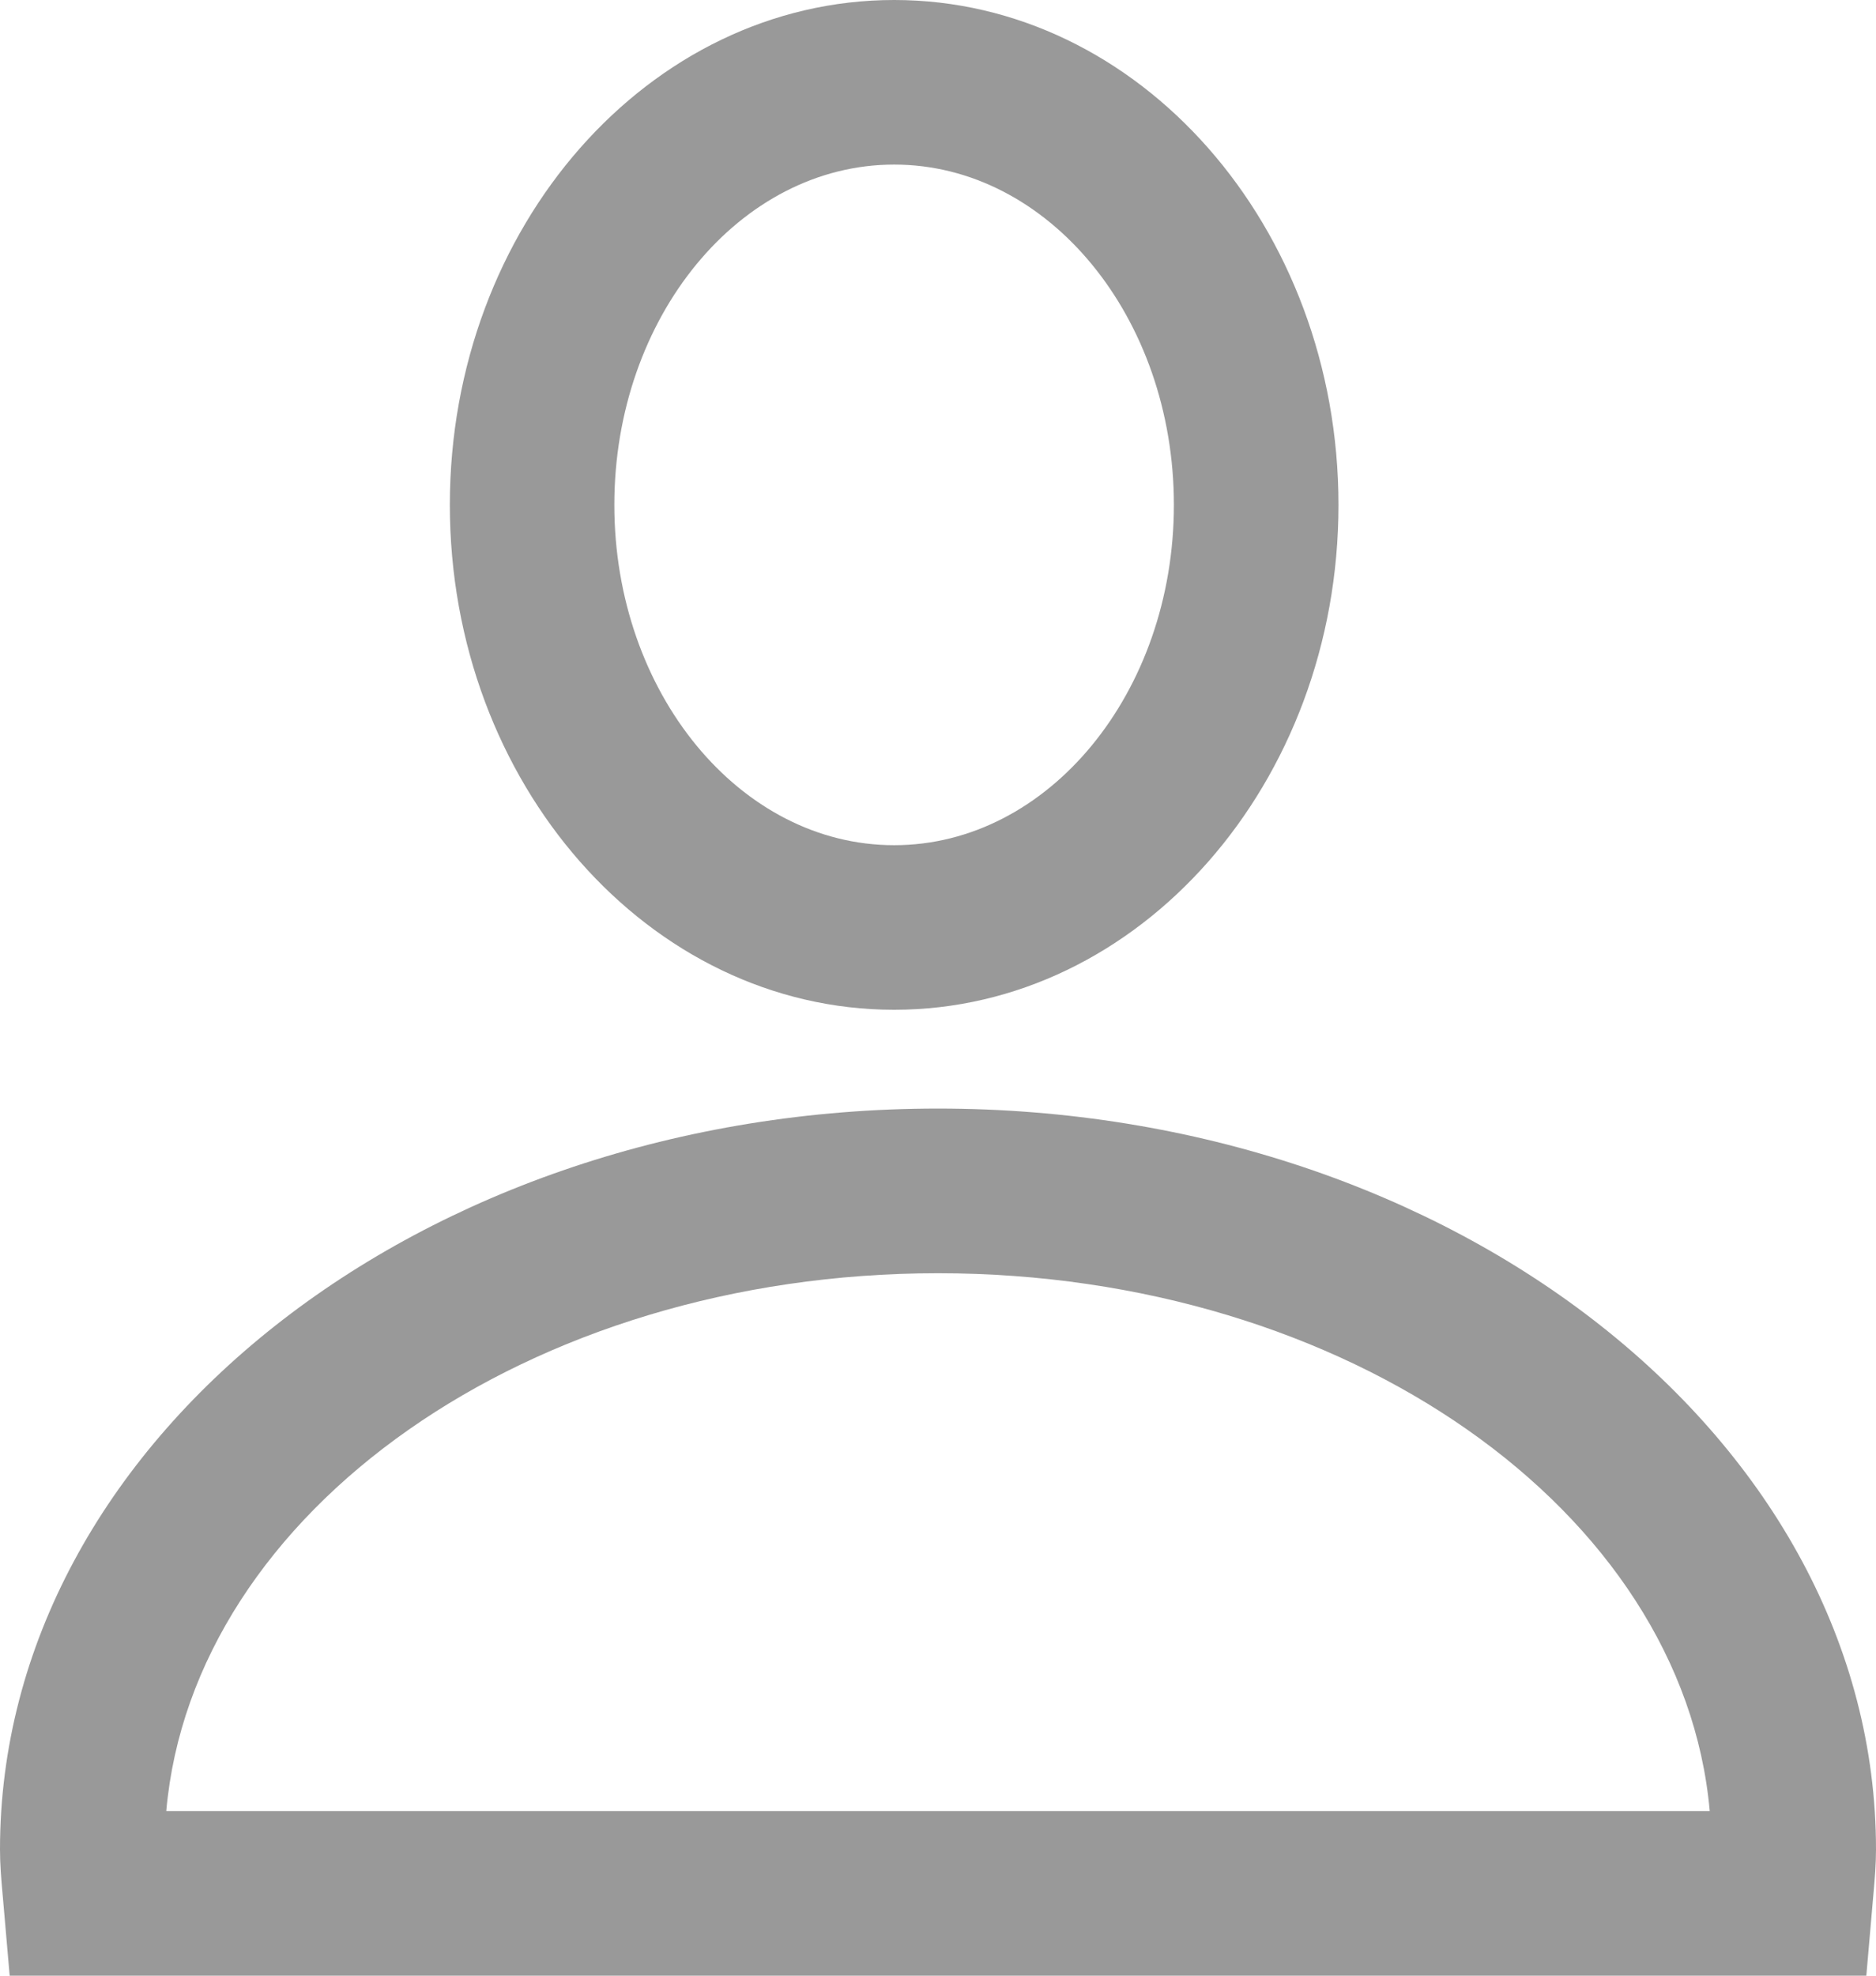<svg width="19" height="20" viewBox="0 0 19 20" fill="none" xmlns="http://www.w3.org/2000/svg">
<path d="M1.42294e-05 18.722C1.42294e-05 18.87 0.012 19.015 0.025 19.16L0.098 20H18.902L18.975 19.16C18.988 19.015 19 18.87 19 18.722C19 14.587 14.738 11.222 9.5 11.222C4.262 11.222 0 14.587 0 18.722L1.42294e-05 18.722ZM9.5 12.889C13.644 12.889 17.046 15.297 17.316 18.333H1.684C1.953 15.298 5.356 12.889 9.5 12.889H9.5Z" fill="#999999"/>
<path d="M13.556 5.111C13.556 2.293 11.537 0 9.056 0C6.574 0 4.556 2.293 4.556 5.111C4.556 7.93 6.574 10.222 9.056 10.222C11.537 10.222 13.556 7.93 13.556 5.111ZM6.222 5.111C6.222 3.212 7.493 1.666 9.056 1.666C10.618 1.666 11.889 3.212 11.889 5.111C11.889 7.01 10.618 8.556 9.056 8.556C7.493 8.556 6.222 7.01 6.222 5.111Z" fill="#999999"/>
</svg>
